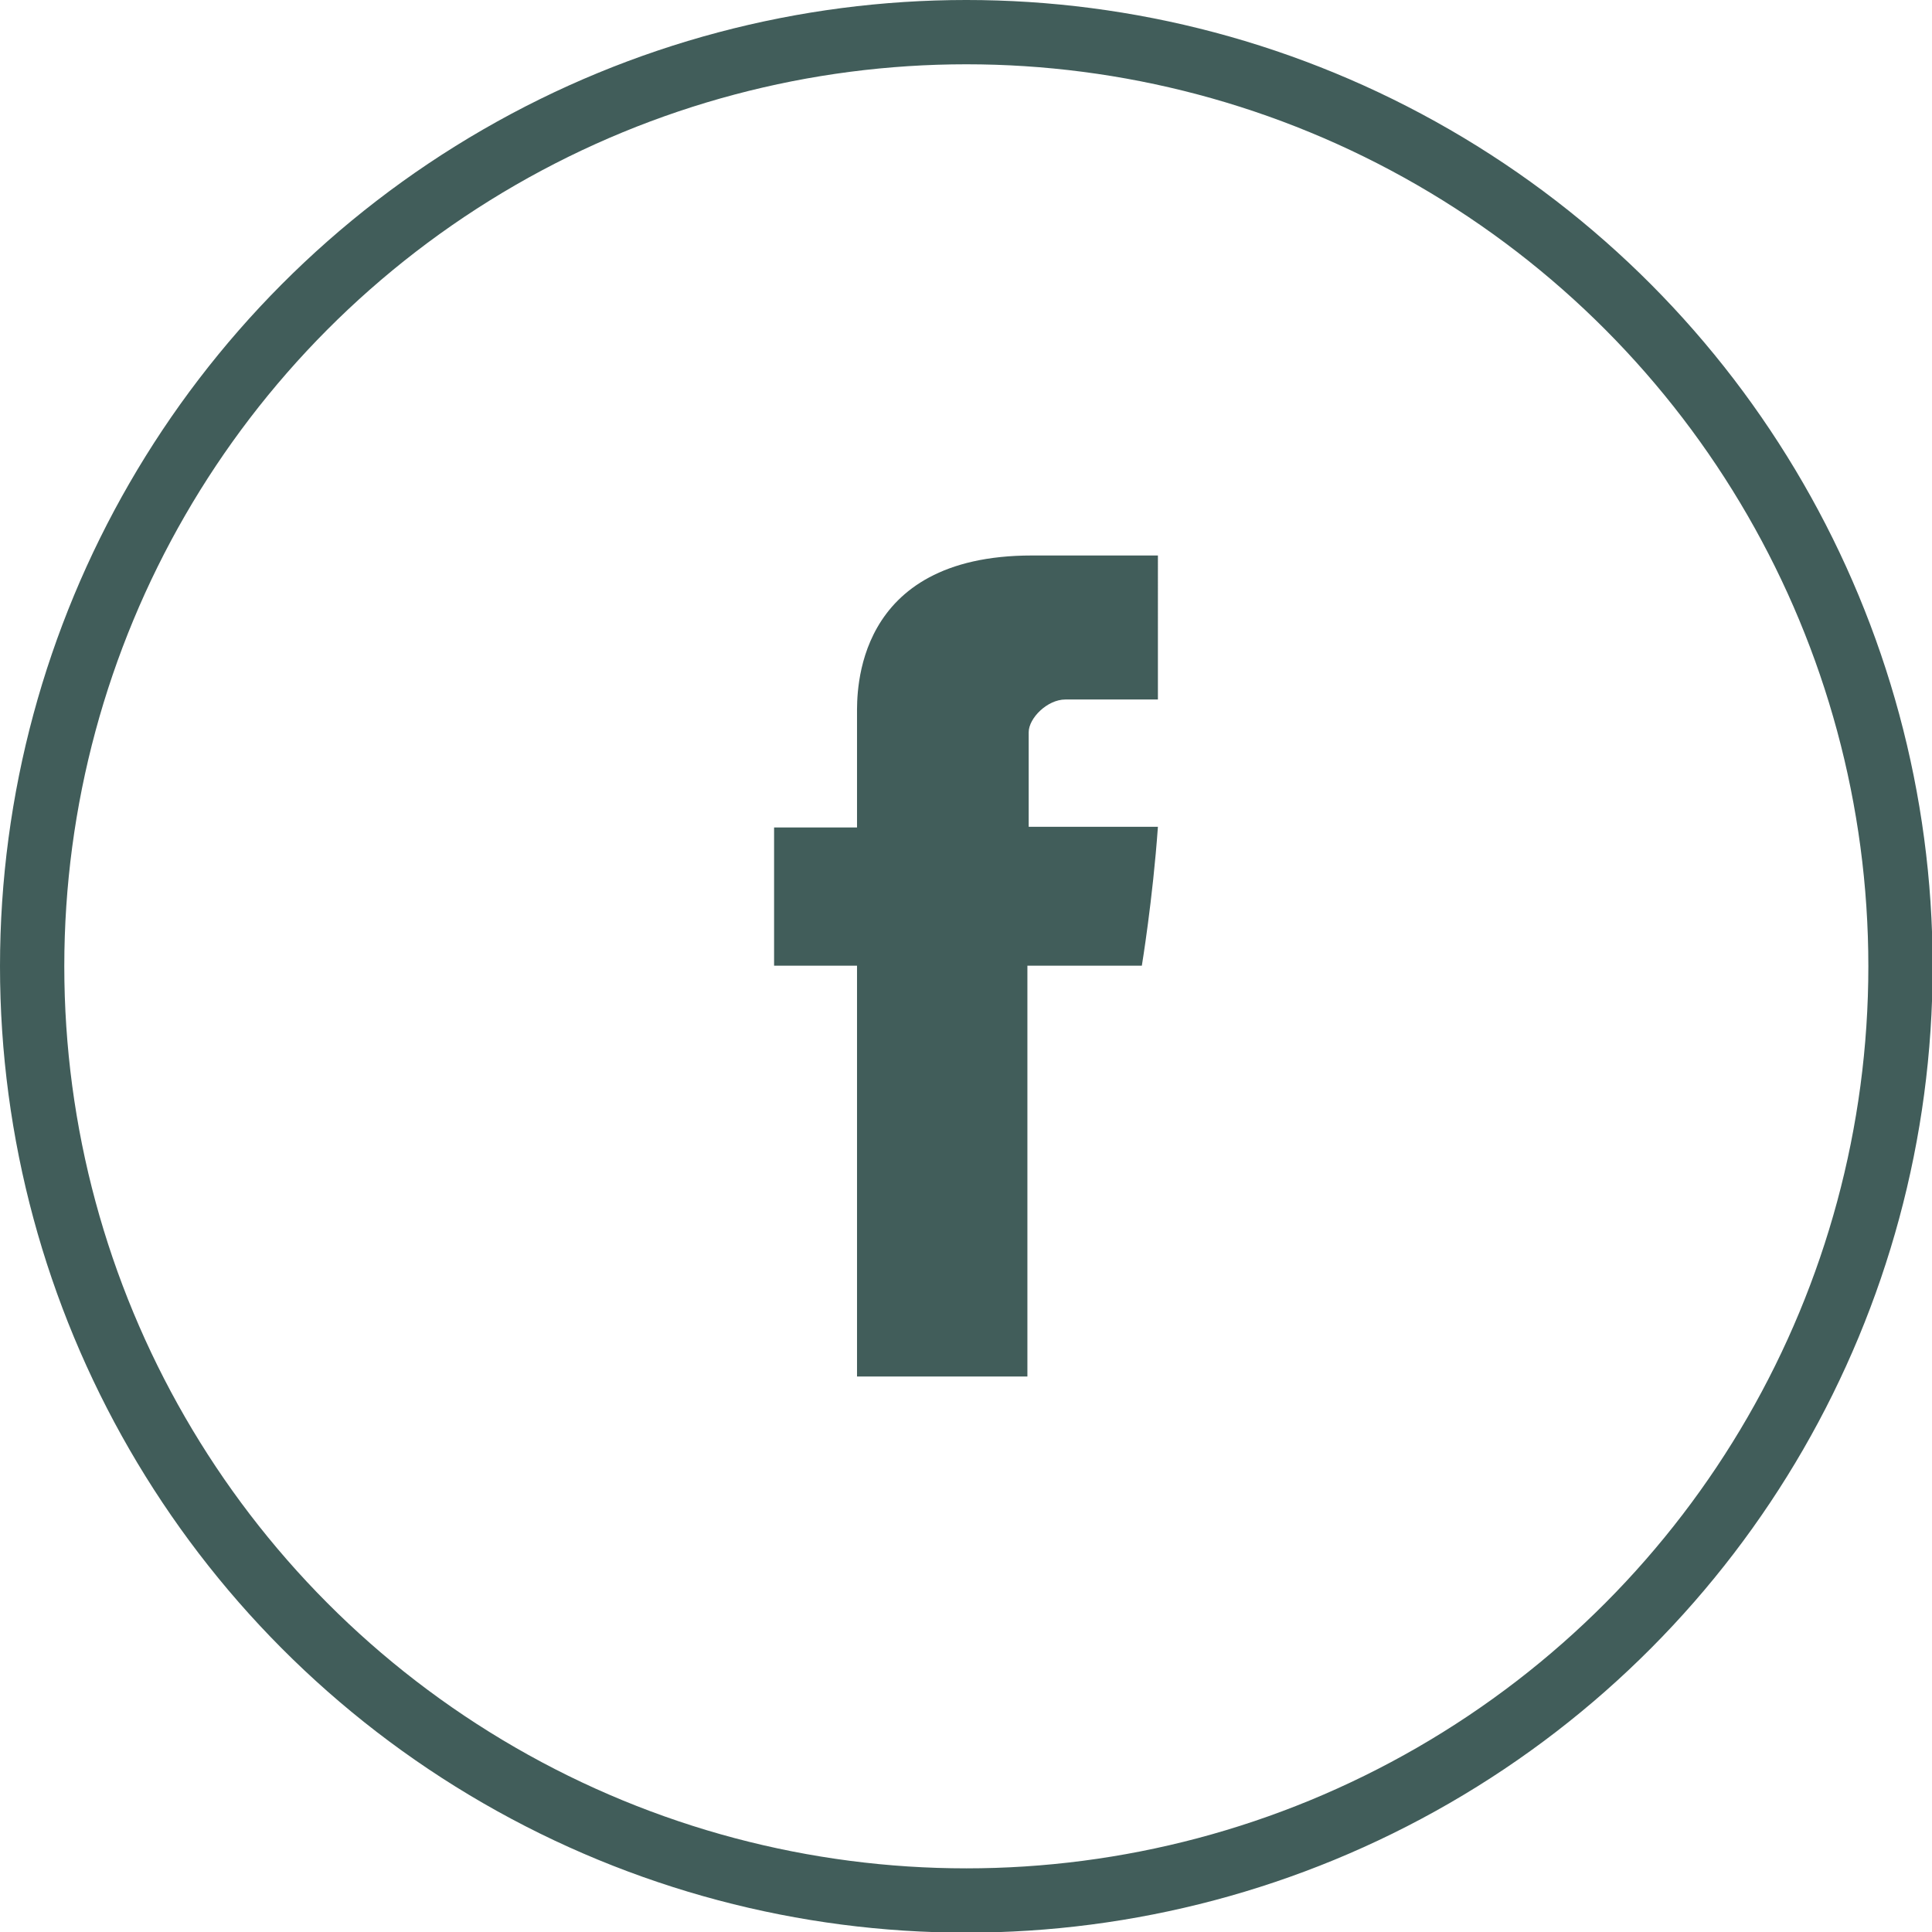 <?xml version="1.0" encoding="utf-8"?>
<!-- Generator: Adobe Illustrator 25.4.1, SVG Export Plug-In . SVG Version: 6.00 Build 0)  -->
<svg version="1.1" id="Layer_1" xmlns="http://www.w3.org/2000/svg" xmlns:xlink="http://www.w3.org/1999/xlink" x="0px" y="0px"
	 viewBox="0 0 30.05 30.05" style="enable-background:new 0 0 30.05 30.05;" xml:space="preserve">
<style type="text/css">
	.st0{fill:#415D5A;}
	.st1{fill:none;stroke:#415D5A;stroke-miterlimit:10;}
</style>
<g>
	<g>
		<path class="st0" d="M13.33,11.11v1.76h-1.29v2.15h1.29v6.39h2.65v-6.39h1.78c0,0,0.17-1.03,0.25-2.16h-2.01v-1.47
			c0-0.22,0.29-0.51,0.57-0.51h1.44V8.64h-1.96C13.27,8.64,13.33,10.79,13.33,11.11L13.33,11.11z M13.33,11.11"/>
	</g>
	<circle class="st1" cx="15.03" cy="15.03" r="14.53"/>
</g>
</svg>

